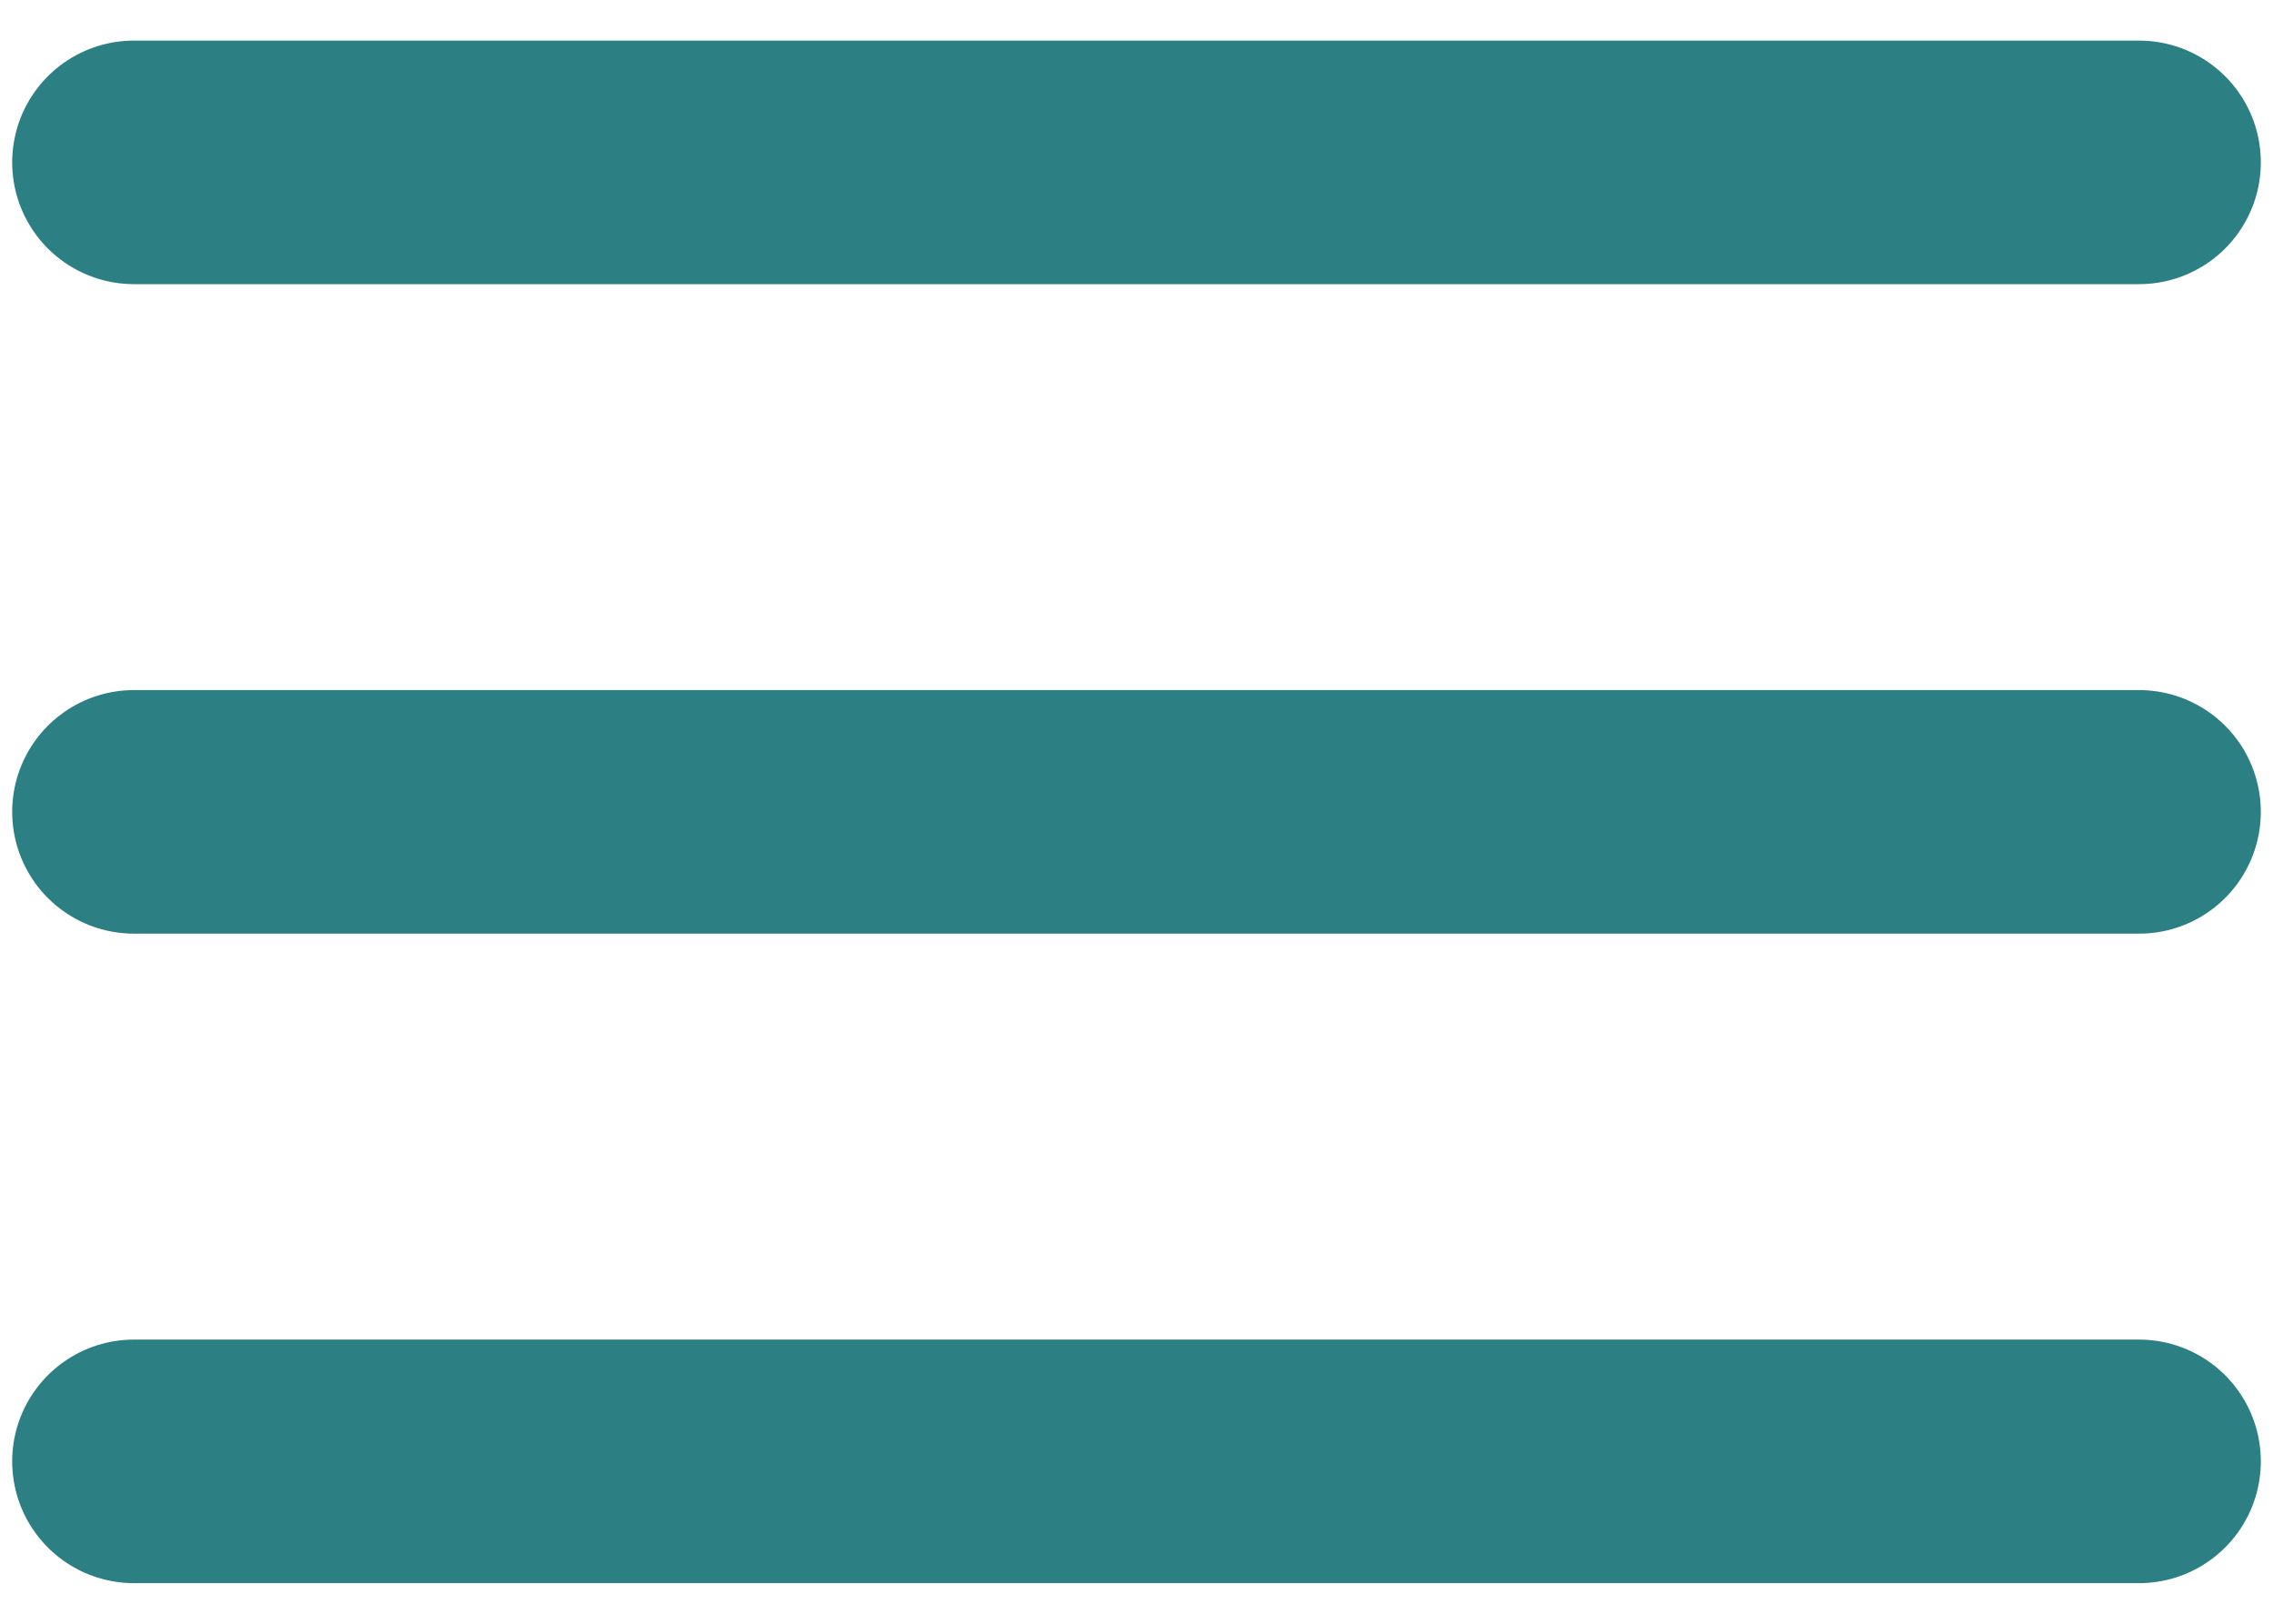 <svg width="28" height="20" viewBox="0 0 28 20" fill="none" xmlns="http://www.w3.org/2000/svg">
<path d="M1.65 2H26.35" stroke="#2C8084" stroke-width="3" stroke-linecap="round"/>
<path d="M1.65 10H26.35" stroke="#2C8084" stroke-width="3" stroke-linecap="round"/>
<path d="M1.65 18H26.35" stroke="#2C8084" stroke-width="3" stroke-linecap="round"/>
</svg>
